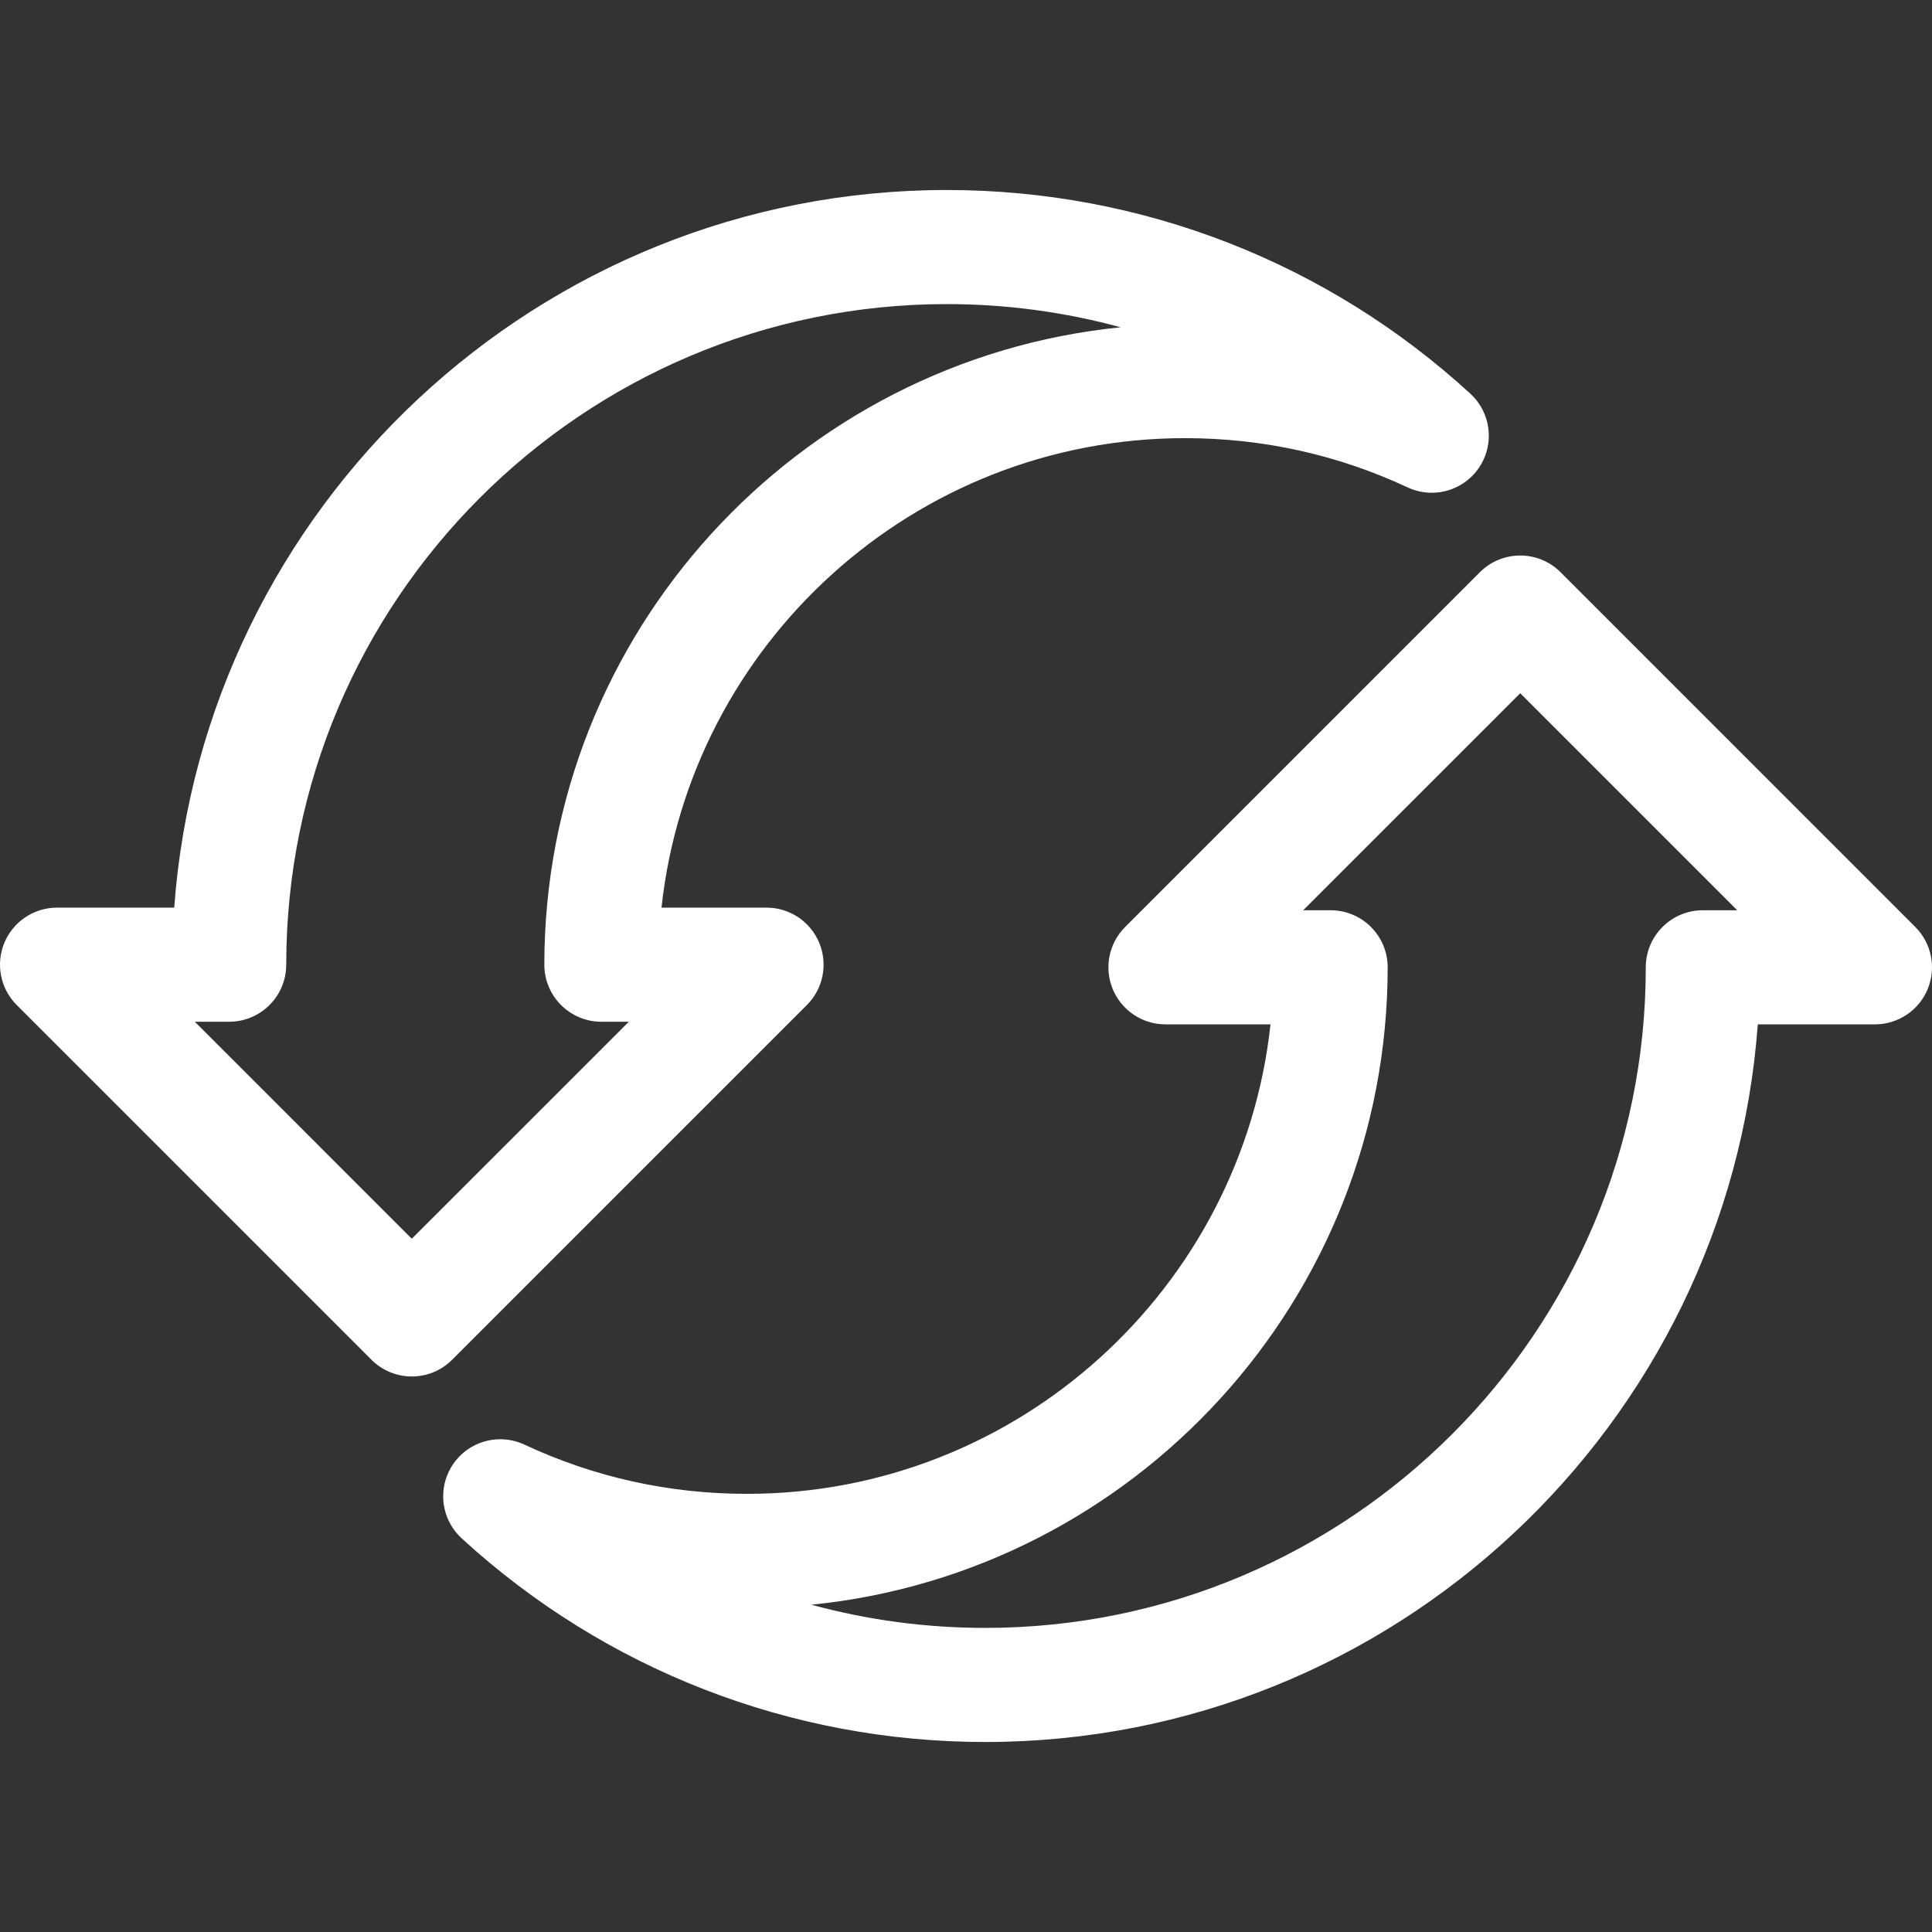 <?xml version="1.0" encoding="UTF-8"?>
<svg xmlns="http://www.w3.org/2000/svg" width="110" height="110" viewBox="0 0 110 110" fill="none">
  <rect x="0" y="0" width="110" height="110" fill="#333333" stroke="none"/>
  <g clip-path="url(#clip0_187_1722)">
    <path d="M84.258 32.58C85.526 31.312 87.584 31.312 88.852 32.58L109.049 52.778C109.978 53.707 110.256 55.104 109.753 56.318C109.25 57.532 108.066 58.323 106.752 58.323H100.081C98.413 81.133 79.321 99.182 56.093 99.182C45.023 99.182 34.437 95.064 26.285 87.586C25.298 86.681 24.968 85.263 25.454 84.015C25.94 82.767 27.142 81.944 28.481 81.944C28.957 81.944 29.427 82.049 29.857 82.25C33.837 84.11 38.102 85.053 42.533 85.053C57.965 85.053 70.712 73.331 72.337 58.323H66.356C65.043 58.323 63.858 57.531 63.355 56.317C62.853 55.104 63.132 53.707 64.061 52.778L84.258 32.58ZM74.198 51.826H75.76C77.553 51.826 79.008 53.281 79.008 55.074C79.008 73.95 64.595 89.523 46.196 91.366C49.392 92.236 52.717 92.686 56.094 92.686C76.832 92.685 93.704 75.813 93.704 55.074C93.704 53.281 95.159 51.826 96.952 51.826H98.91L86.555 39.471L74.198 51.826ZM53.907 10.818C64.977 10.818 75.563 14.936 83.715 22.414C84.702 23.319 85.031 24.737 84.546 25.985C84.06 27.233 82.859 28.055 81.519 28.056C81.044 28.056 80.574 27.951 80.144 27.75C76.163 25.89 71.898 24.946 67.467 24.946C52.035 24.946 39.288 36.669 37.663 51.677H43.644C44.957 51.677 46.142 52.469 46.645 53.683C47.147 54.896 46.869 56.293 45.94 57.222L25.742 77.419C25.108 78.053 24.277 78.371 23.446 78.371C22.615 78.371 21.784 78.053 21.149 77.419L0.952 57.222C0.023 56.293 -0.255 54.895 0.247 53.682C0.75 52.468 1.934 51.677 3.248 51.677H9.919C11.587 28.867 30.679 10.818 53.907 10.818ZM53.907 17.314C33.169 17.314 16.297 34.186 16.297 54.925C16.297 56.718 14.842 58.173 13.049 58.173H11.09L23.446 70.529L35.803 58.174H34.24C32.447 58.174 30.992 56.719 30.992 54.926C30.992 36.05 45.406 20.477 63.805 18.634C60.609 17.764 57.285 17.314 53.907 17.314Z" fill="white"></path>
  </g>
  <defs>
    <clipPath id="clip0_187_1722">
      <rect width="110" height="110" fill="white"></rect>
    </clipPath>
  </defs>
</svg>
